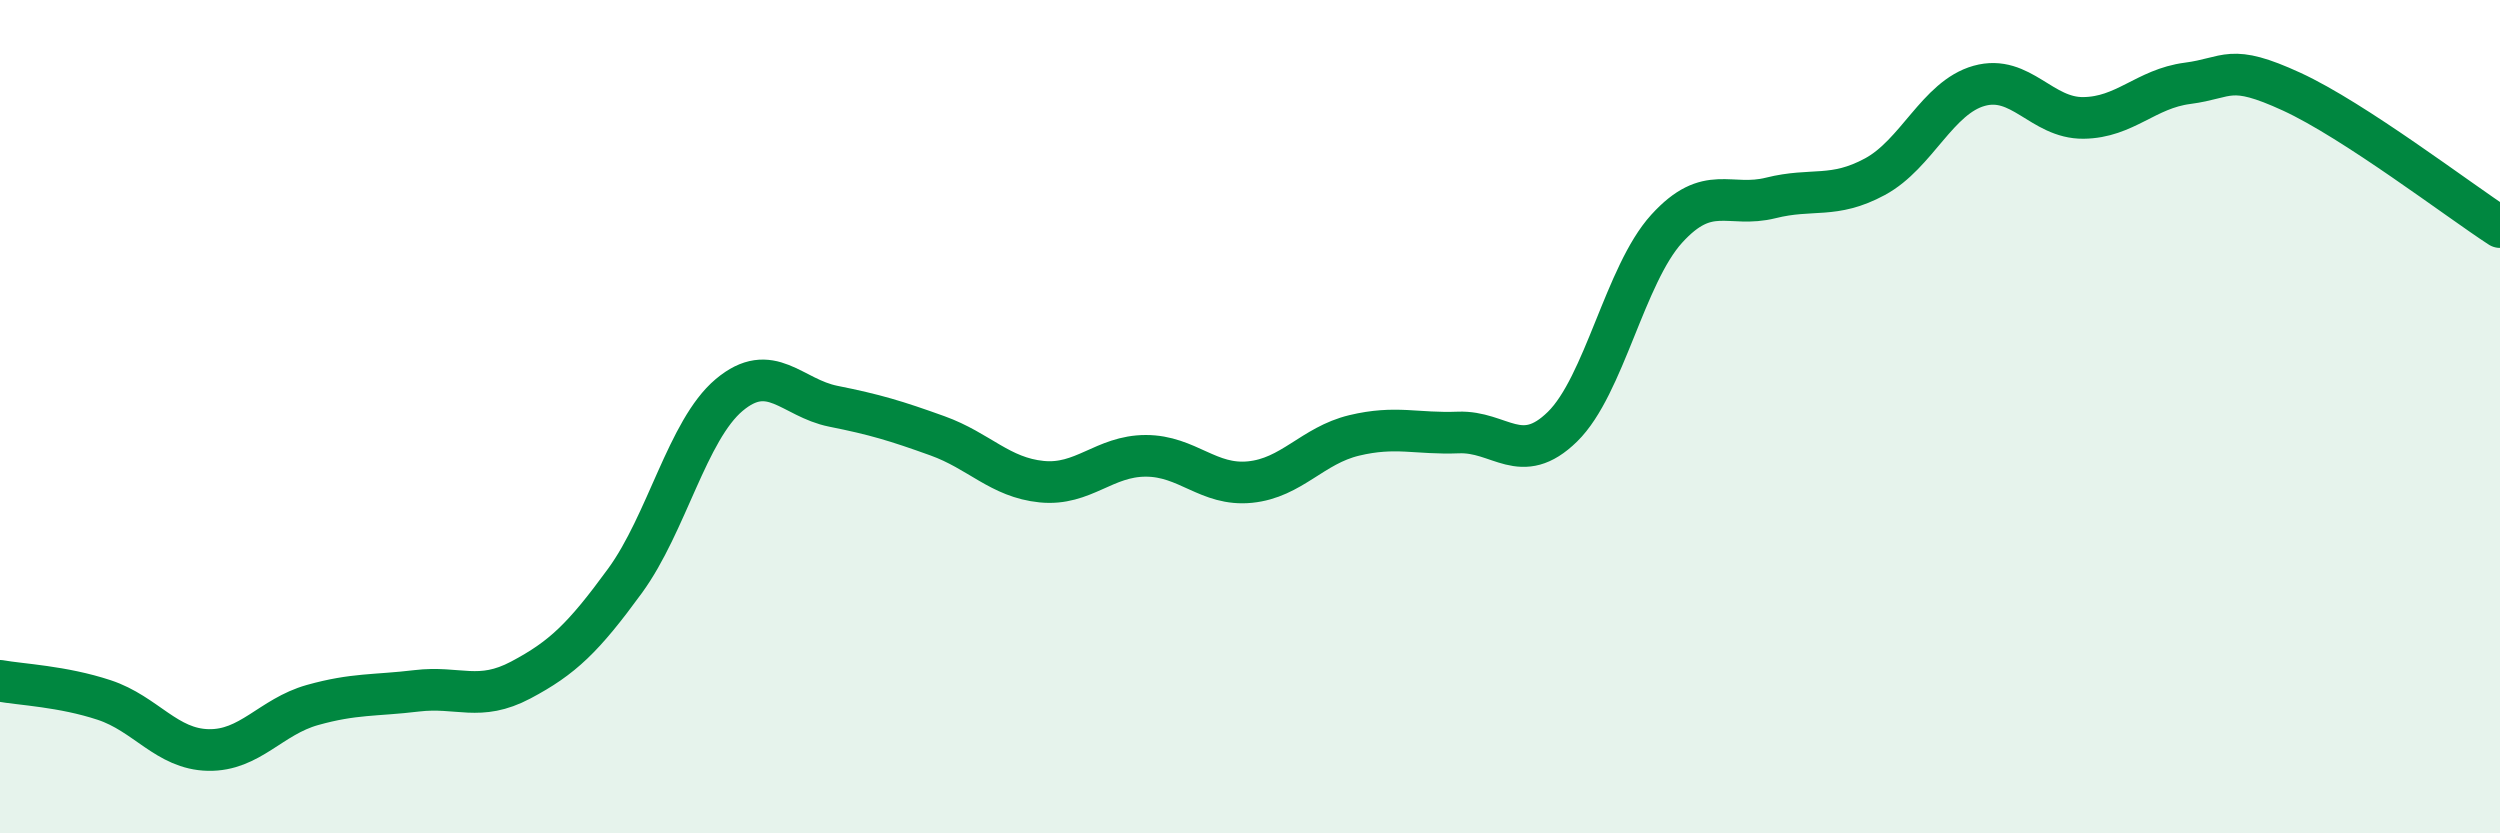 
    <svg width="60" height="20" viewBox="0 0 60 20" xmlns="http://www.w3.org/2000/svg">
      <path
        d="M 0,16.34 C 0.5,16.43 1.5,16.47 2.5,16.8 C 3.5,17.13 4,17.98 5,18 C 6,18.02 6.5,17.2 7.5,16.92 C 8.5,16.64 9,16.7 10,16.58 C 11,16.46 11.5,16.85 12.5,16.32 C 13.5,15.79 14,15.31 15,13.94 C 16,12.57 16.5,10.32 17.5,9.48 C 18.5,8.64 19,9.55 20,9.75 C 21,9.95 21.5,10.1 22.5,10.46 C 23.5,10.82 24,11.46 25,11.56 C 26,11.66 26.5,10.94 27.5,10.94 C 28.5,10.94 29,11.67 30,11.57 C 31,11.47 31.5,10.69 32.5,10.45 C 33.5,10.21 34,10.42 35,10.38 C 36,10.34 36.5,11.22 37.5,10.24 C 38.5,9.26 39,6.59 40,5.49 C 41,4.39 41.5,5 42.5,4.75 C 43.5,4.5 44,4.78 45,4.24 C 46,3.7 46.5,2.34 47.5,2.06 C 48.5,1.78 49,2.84 50,2.83 C 51,2.82 51.5,2.13 52.5,2 C 53.5,1.87 53.5,1.51 55,2.2 C 56.5,2.89 59,4.8 60,5.45L60 20L0 20Z"
        fill="#008740"
        opacity="0.1"
        stroke-linecap="round"
        stroke-linejoin="round"
      />
      <path
        d="M 0,16.34 C 0.5,16.43 1.5,16.47 2.5,16.8 C 3.5,17.13 4,17.98 5,18 C 6,18.02 6.5,17.2 7.5,16.92 C 8.5,16.64 9,16.7 10,16.58 C 11,16.46 11.5,16.85 12.5,16.32 C 13.5,15.79 14,15.31 15,13.94 C 16,12.57 16.5,10.32 17.5,9.48 C 18.5,8.64 19,9.55 20,9.75 C 21,9.95 21.5,10.1 22.5,10.46 C 23.5,10.82 24,11.46 25,11.56 C 26,11.66 26.5,10.94 27.5,10.94 C 28.5,10.94 29,11.67 30,11.57 C 31,11.47 31.5,10.69 32.5,10.45 C 33.5,10.21 34,10.42 35,10.38 C 36,10.34 36.5,11.22 37.5,10.24 C 38.5,9.26 39,6.59 40,5.49 C 41,4.39 41.5,5 42.5,4.75 C 43.5,4.5 44,4.78 45,4.24 C 46,3.7 46.5,2.34 47.5,2.06 C 48.5,1.78 49,2.84 50,2.83 C 51,2.82 51.5,2.13 52.5,2 C 53.5,1.87 53.5,1.51 55,2.2 C 56.5,2.89 59,4.8 60,5.45"
        stroke="#008740"
        stroke-width="1"
        fill="none"
        stroke-linecap="round"
        stroke-linejoin="round"
      />
    </svg>
  